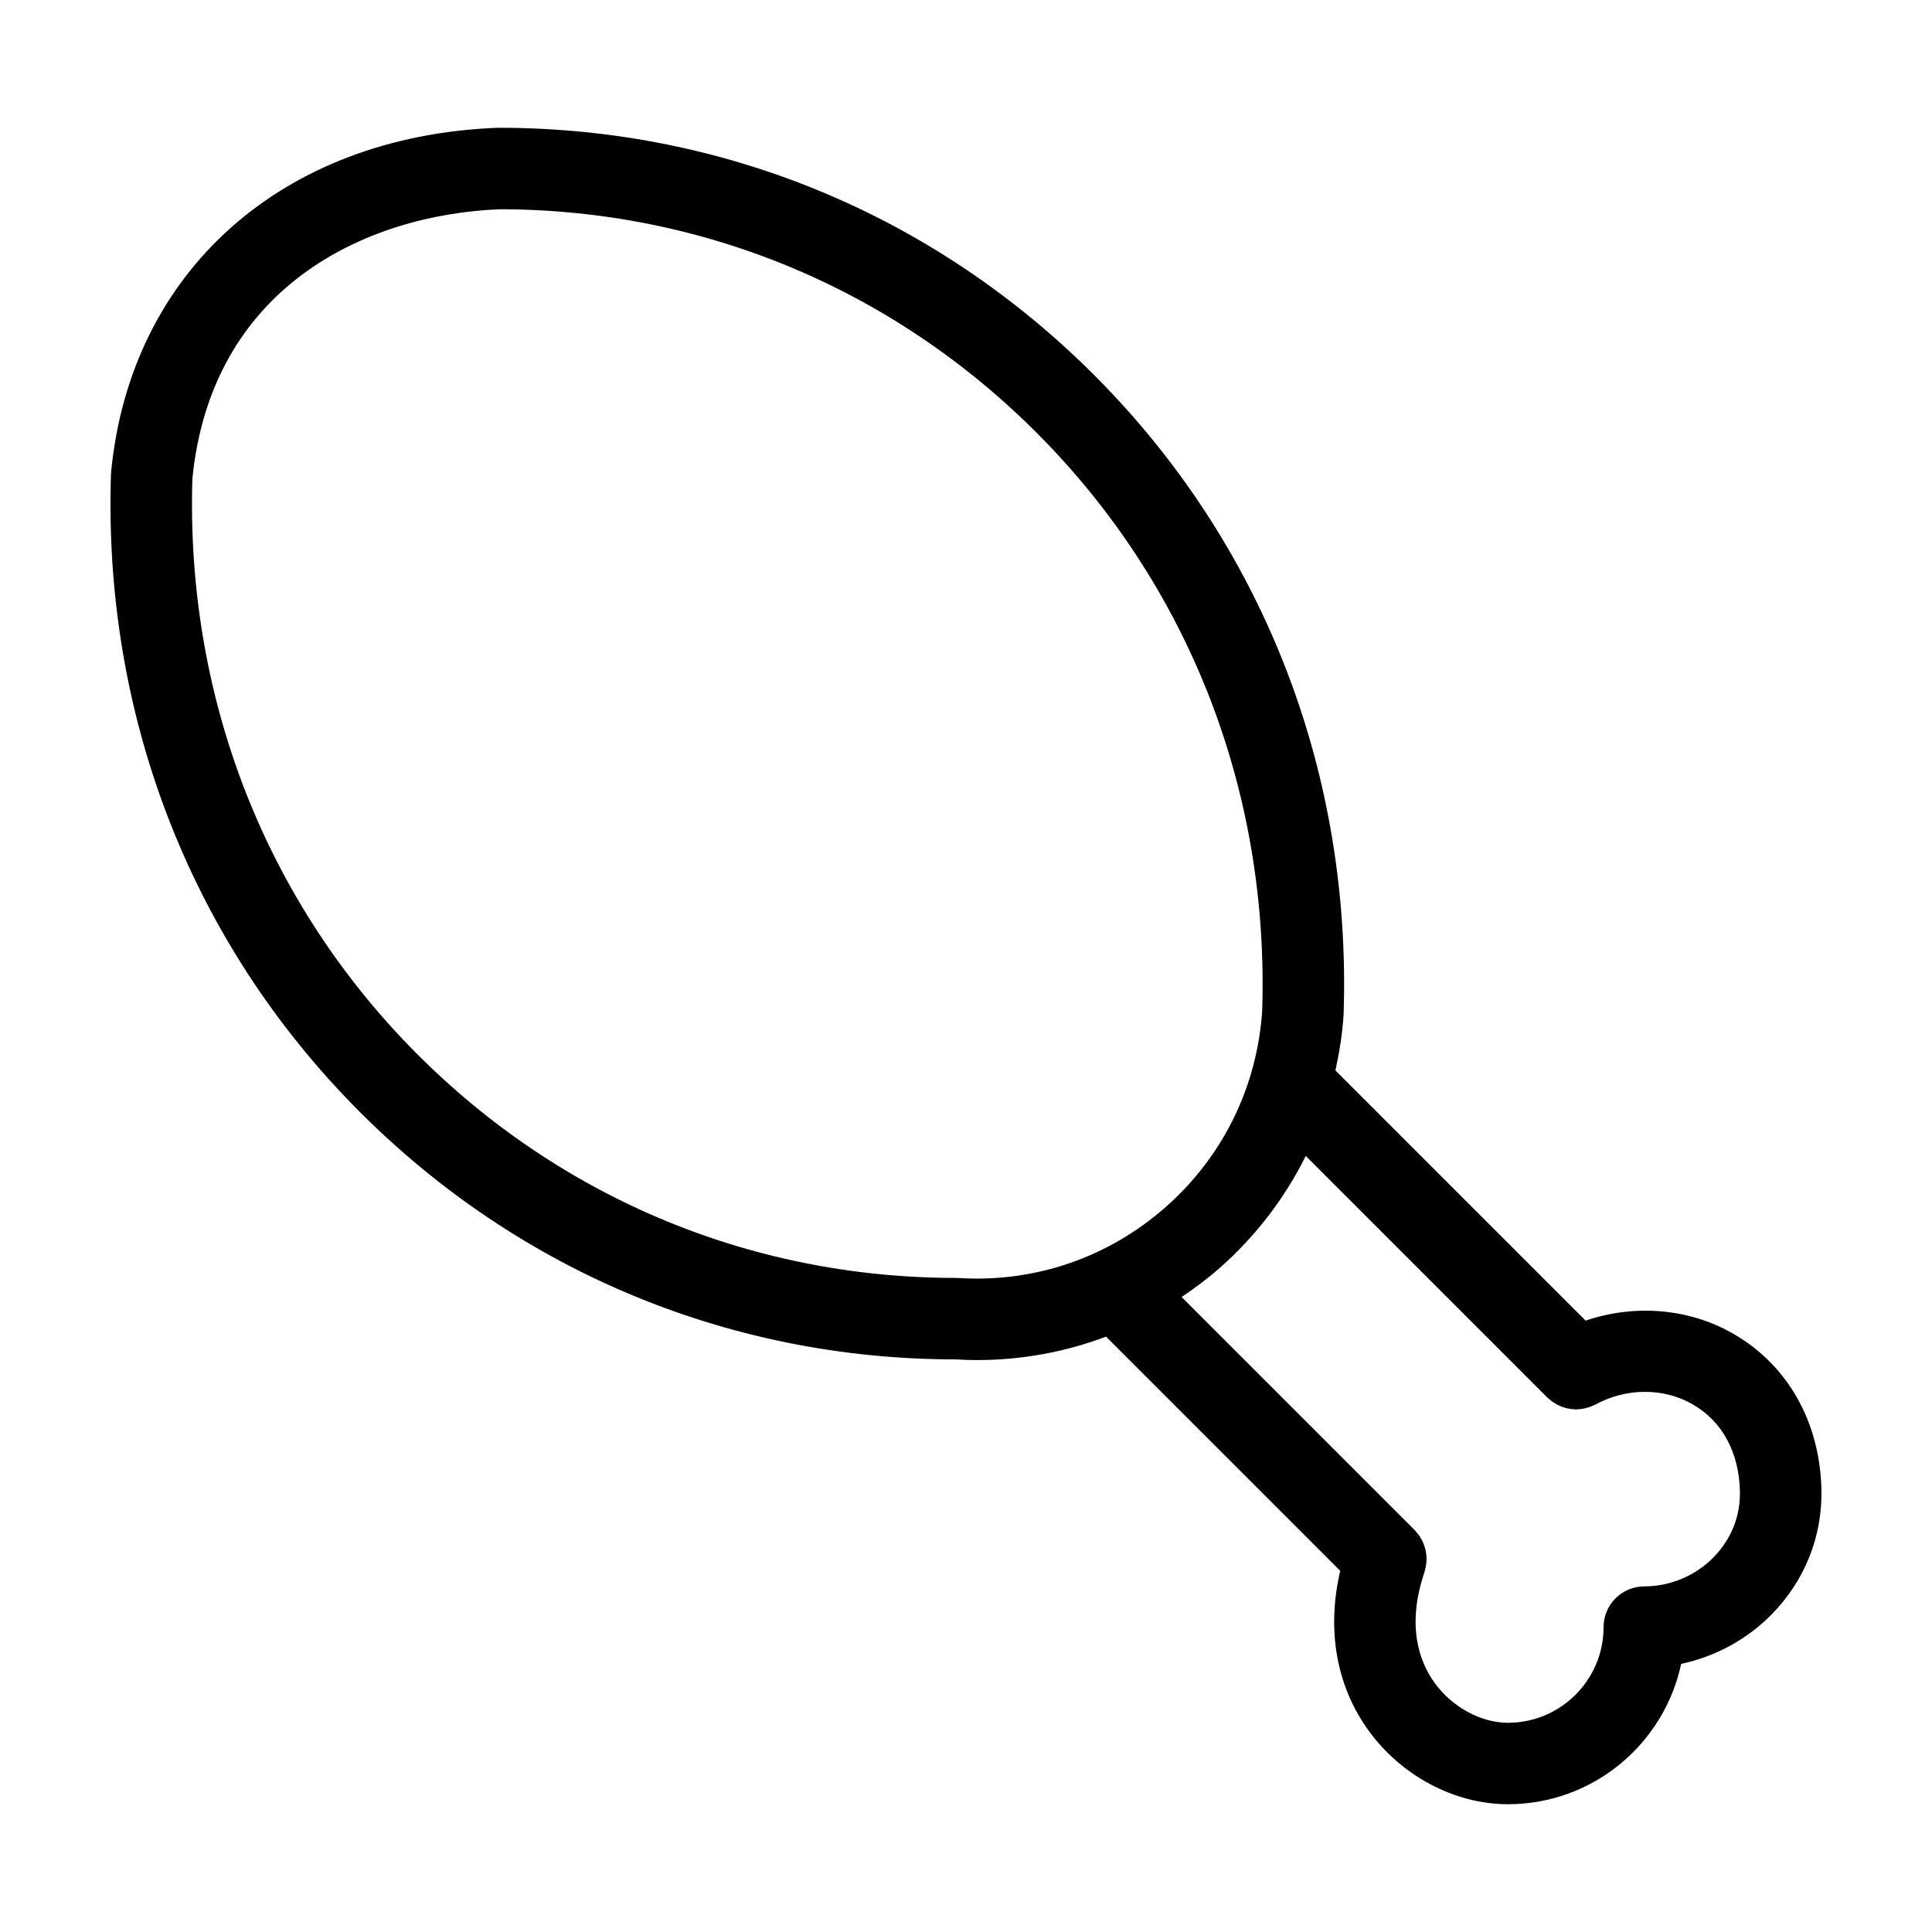 <?xml version="1.0" encoding="UTF-8"?>
<!-- Uploaded to: ICON Repo, www.svgrepo.com, Generator: ICON Repo Mixer Tools -->
<svg fill="#000000" width="800px" height="800px" version="1.1" viewBox="144 144 512 512" xmlns="http://www.w3.org/2000/svg">
 <path d="m626.7 538.83c-0.383-17.906-8.844-32.961-23.211-41.289-11.809-6.852-26.242-7.992-39.281-3.562l-66.301-66.305c1.039-4.793 1.832-9.656 2.152-14.645 0.004-0.055-0.012-0.109-0.004-0.168 0.004-0.055 0.02-0.109 0.02-0.168 2.062-63.023-20.496-122.21-63.516-166.66-42.555-43.961-99.496-68.172-160.34-68.172-0.074 0-0.141 0.02-0.215 0.02-0.07 0-0.137-0.016-0.207-0.016-57.004 2.234-97.172 37.996-102.34 91.113-0.012 0.117 0.012 0.227 0 0.344-0.012 0.121-0.039 0.227-0.047 0.348-2.062 62.941 20.453 122.04 63.395 166.41 42.527 43.938 99.473 68.145 160.36 68.172 1.918 0.109 3.836 0.18 5.742 0.18 11.82 0 23.371-2.125 34.203-6.211l62.062 62.062c-3.617 15.574-1.078 30.34 7.379 42.148 8.711 12.156 22.91 19.703 37.066 19.703 22.539 0 41.406-15.977 45.906-37.191 9.062-1.93 17.504-6.488 24.035-13.164 8.734-8.918 13.398-20.621 13.137-32.949zm-431.71-268.05c5.043-50.336 45.312-69.848 81.457-71.328 54.859 0.059 106.2 21.93 144.6 61.602 38.867 40.164 59.262 93.688 57.449 150.73-1.316 20.207-10.395 38.707-25.574 52.094-15.215 13.418-34.738 20.098-54.965 18.801-0.117-0.004-0.227 0.016-0.348 0.016-0.117-0.004-0.227-0.035-0.344-0.035-55.027 0-106.5-21.875-144.95-61.598-38.742-40.031-59.086-93.391-57.328-150.28zm403.14 285.9c-4.805 4.914-11.504 7.727-18.367 7.727-5.961 0-10.797 4.832-10.797 10.797 0 13.977-11.371 25.348-25.348 25.348-7.199 0-14.863-4.195-19.508-10.688-3.879-5.422-7.481-14.895-2.602-29.258 0.07-0.211 0.09-0.43 0.145-0.641 0.105-0.379 0.203-0.754 0.262-1.145 0.055-0.344 0.074-0.68 0.098-1.023 0.02-0.348 0.039-0.695 0.023-1.043-0.012-0.359-0.055-0.707-0.102-1.055-0.047-0.336-0.098-0.676-0.172-1.012-0.082-0.336-0.18-0.664-0.293-0.992-0.109-0.332-0.227-0.66-0.371-0.984-0.145-0.324-0.316-0.629-0.492-0.934-0.168-0.293-0.332-0.578-0.535-0.863-0.23-0.328-0.488-0.625-0.754-0.926-0.141-0.16-0.25-0.344-0.406-0.5l-61.766-61.766c3.465-2.348 6.856-4.848 10.051-7.664 9.613-8.48 17.301-18.566 22.848-29.715l64.012 64.02c0.133 0.133 0.289 0.223 0.422 0.348 0.297 0.273 0.605 0.523 0.926 0.754 0.266 0.191 0.539 0.367 0.82 0.527 0.316 0.188 0.637 0.352 0.961 0.508 0.312 0.145 0.629 0.273 0.953 0.383 0.328 0.117 0.66 0.211 0.996 0.297 0.332 0.082 0.664 0.145 1.004 0.191 0.352 0.051 0.699 0.086 1.055 0.102 0.168 0.012 0.328 0.047 0.492 0.047 0.172 0 0.336-0.039 0.508-0.051 0.359-0.016 0.711-0.051 1.062-0.102 0.344-0.051 0.68-0.121 1.02-0.203 0.332-0.082 0.66-0.176 0.984-0.293 0.359-0.125 0.707-0.277 1.047-0.441 0.176-0.086 0.363-0.133 0.535-0.227 8.207-4.469 18.098-4.465 25.809 0.004 7.809 4.527 12.227 12.723 12.445 23.074 0.148 6.484-2.324 12.66-6.965 17.398z"/>
</svg>